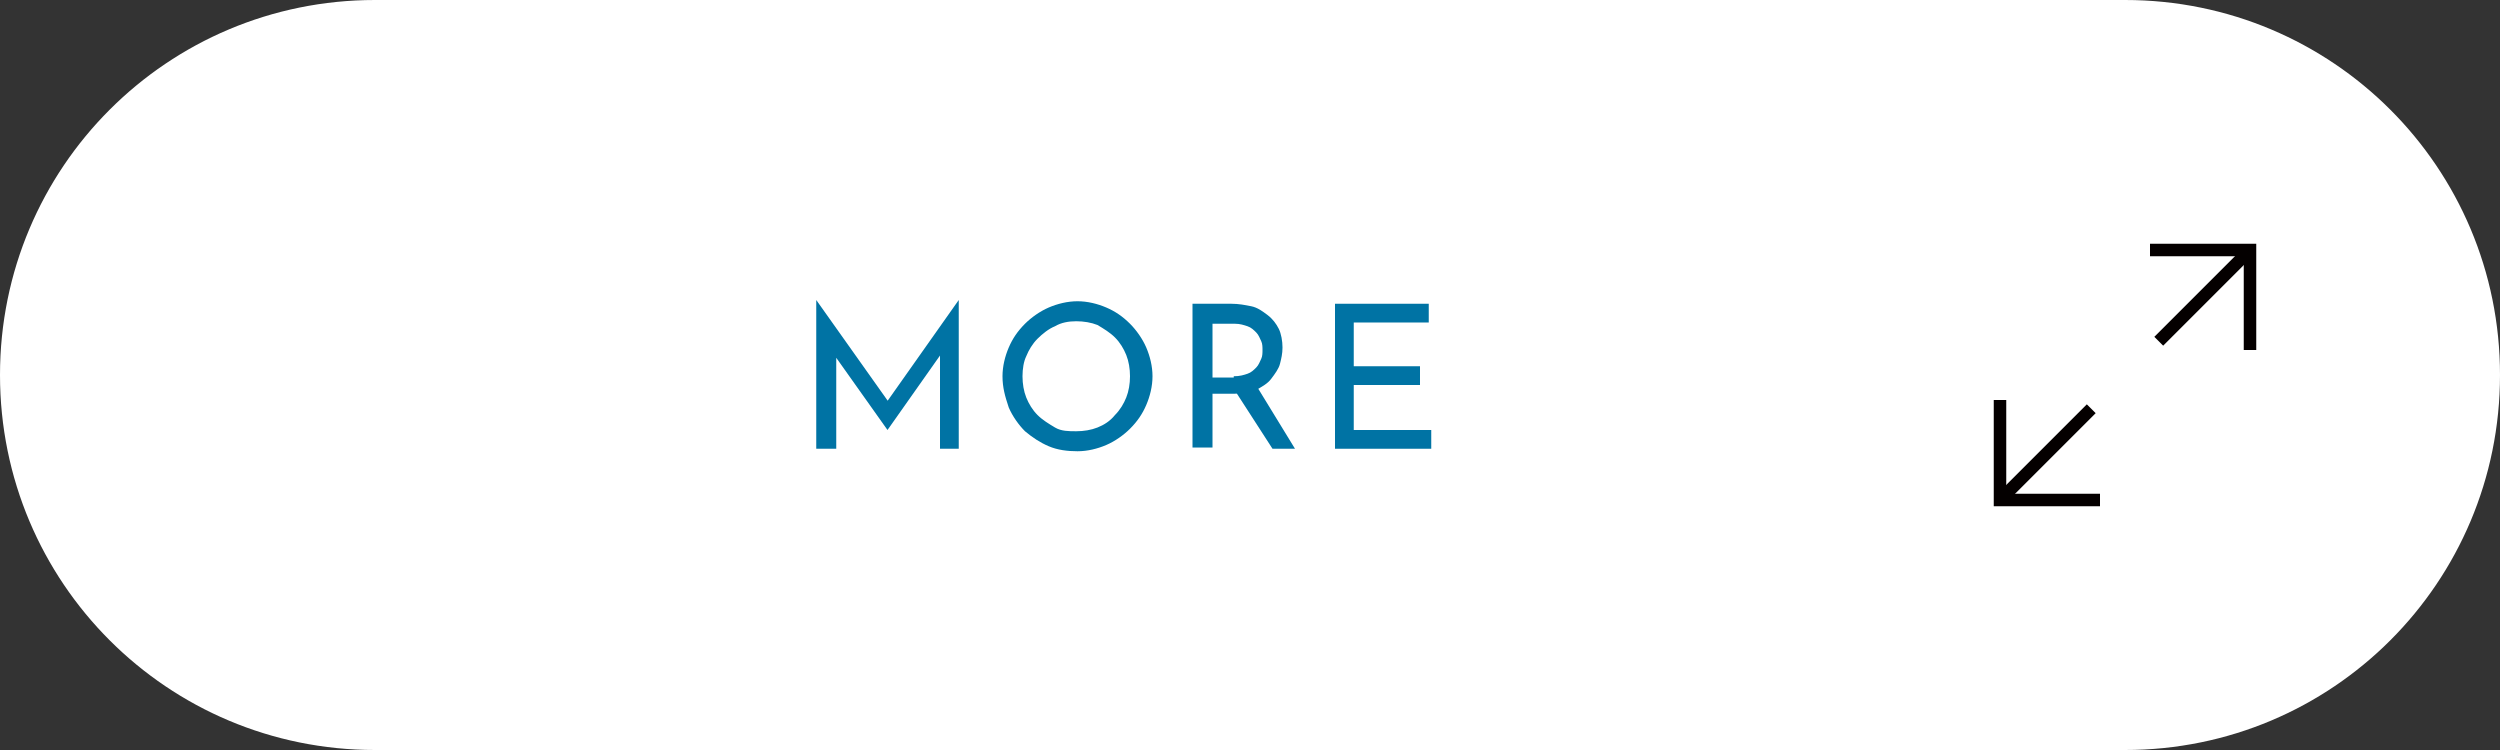 <?xml version="1.0" encoding="utf-8"?>
<!-- Generator: Adobe Illustrator 28.0.0, SVG Export Plug-In . SVG Version: 6.00 Build 0)  -->
<svg version="1.1" id="レイヤー_1" xmlns="http://www.w3.org/2000/svg" xmlns:xlink="http://www.w3.org/1999/xlink" x="0px"
	 y="0px" viewBox="0 0 200 60" enable-background="new 0 0 200 60" xml:space="preserve">
<rect x="0" y="0" width="200" height="60" fill="#333333" stroke="none"/>
<g>
	<path fill="#FFFFFF" d="M30,60h140c16.6,0,30-13.4,30-30v0c0-16.6-13.4-30-30-30L30,0C13.4,0,0,13.4,0,30v0C0,46.6,13.4,60,30,60z"
		/>
	<g>
		<g>
			<path fill="#0073A4" d="M65.3,35.9V24h0l6.1,8.6l-0.7-0.1l6-8.5h0v11.9h-1.5v-8.4l0.1,0.8L71,34.4h0l-4.4-6.2l0.3-0.7v8.4H65.3z"
				/>
			<path fill="#0073A4" d="M80.2,30.1c0-0.8,0.2-1.6,0.5-2.3c0.3-0.7,0.7-1.3,1.3-1.9c0.5-0.5,1.2-1,1.9-1.3
				c0.7-0.3,1.5-0.5,2.3-0.5c0.8,0,1.6,0.2,2.3,0.5c0.7,0.3,1.3,0.7,1.9,1.3c0.5,0.5,1,1.2,1.3,1.9c0.3,0.7,0.5,1.5,0.5,2.3
				c0,0.8-0.2,1.6-0.5,2.3c-0.3,0.7-0.7,1.3-1.3,1.9c-0.5,0.5-1.2,1-1.9,1.3c-0.7,0.3-1.5,0.5-2.3,0.5c-0.8,0-1.6-0.1-2.3-0.4
				c-0.7-0.3-1.3-0.7-1.9-1.2c-0.5-0.5-1-1.2-1.3-1.9C80.4,31.7,80.2,31,80.2,30.1z M81.8,30.1c0,0.6,0.1,1.2,0.3,1.7
				c0.2,0.5,0.5,1,0.9,1.4s0.9,0.7,1.4,1s1.1,0.3,1.7,0.3c0.6,0,1.2-0.1,1.7-0.3c0.5-0.2,1-0.5,1.4-1c0.4-0.4,0.7-0.9,0.9-1.4
				c0.2-0.5,0.3-1.1,0.3-1.7c0-0.6-0.1-1.2-0.3-1.7c-0.2-0.5-0.5-1-0.9-1.4s-0.9-0.7-1.4-1c-0.5-0.2-1.1-0.3-1.7-0.3
				c-0.6,0-1.2,0.1-1.7,0.4c-0.5,0.2-1,0.6-1.4,1c-0.4,0.4-0.7,0.9-0.9,1.4C81.9,28.9,81.8,29.5,81.8,30.1z"/>
			<path fill="#0073A4" d="M98.5,24.3c0.6,0,1.1,0.1,1.6,0.2s0.9,0.4,1.3,0.7c0.4,0.3,0.7,0.7,0.9,1.1c0.2,0.4,0.3,1,0.3,1.5
				c0,0.5-0.1,0.9-0.2,1.3s-0.4,0.8-0.7,1.2c-0.3,0.4-0.7,0.6-1.2,0.9c-0.5,0.2-1.1,0.3-1.8,0.3H97v4.3h-1.6V24.3H98.5z M98.7,30.1
				c0.5,0,0.8-0.1,1.1-0.2s0.5-0.3,0.7-0.5c0.2-0.2,0.3-0.5,0.4-0.7s0.1-0.5,0.1-0.7c0-0.2,0-0.5-0.1-0.7c-0.1-0.2-0.2-0.5-0.4-0.7
				c-0.2-0.2-0.4-0.4-0.7-0.5c-0.3-0.1-0.6-0.2-1-0.2H97v4.3H98.7z M100.6,31l3,4.9h-1.8l-3.1-4.8L100.6,31z"/>
			<path fill="#0073A4" d="M106.8,24.3h7.5v1.5h-6v3.5h5.3v1.5h-5.3v3.6h6.2v1.5h-7.7V24.3z"/>
		</g>
	</g>
	<g>
		<polyline fill="none" stroke="#040000" stroke-miterlimit="10" points="172,20 180,20 180,28 		"/>
		<line fill="none" stroke="#040000" stroke-miterlimit="10" x1="180" y1="20" x2="172.7" y2="27.3"/>
		<polyline fill="none" stroke="#040000" stroke-miterlimit="10" points="168,40 160,40 160,32 		"/>
		<line fill="none" stroke="#040000" stroke-miterlimit="10" x1="160" y1="40" x2="167.3" y2="32.7"/>
	</g>
</g>
</svg>
